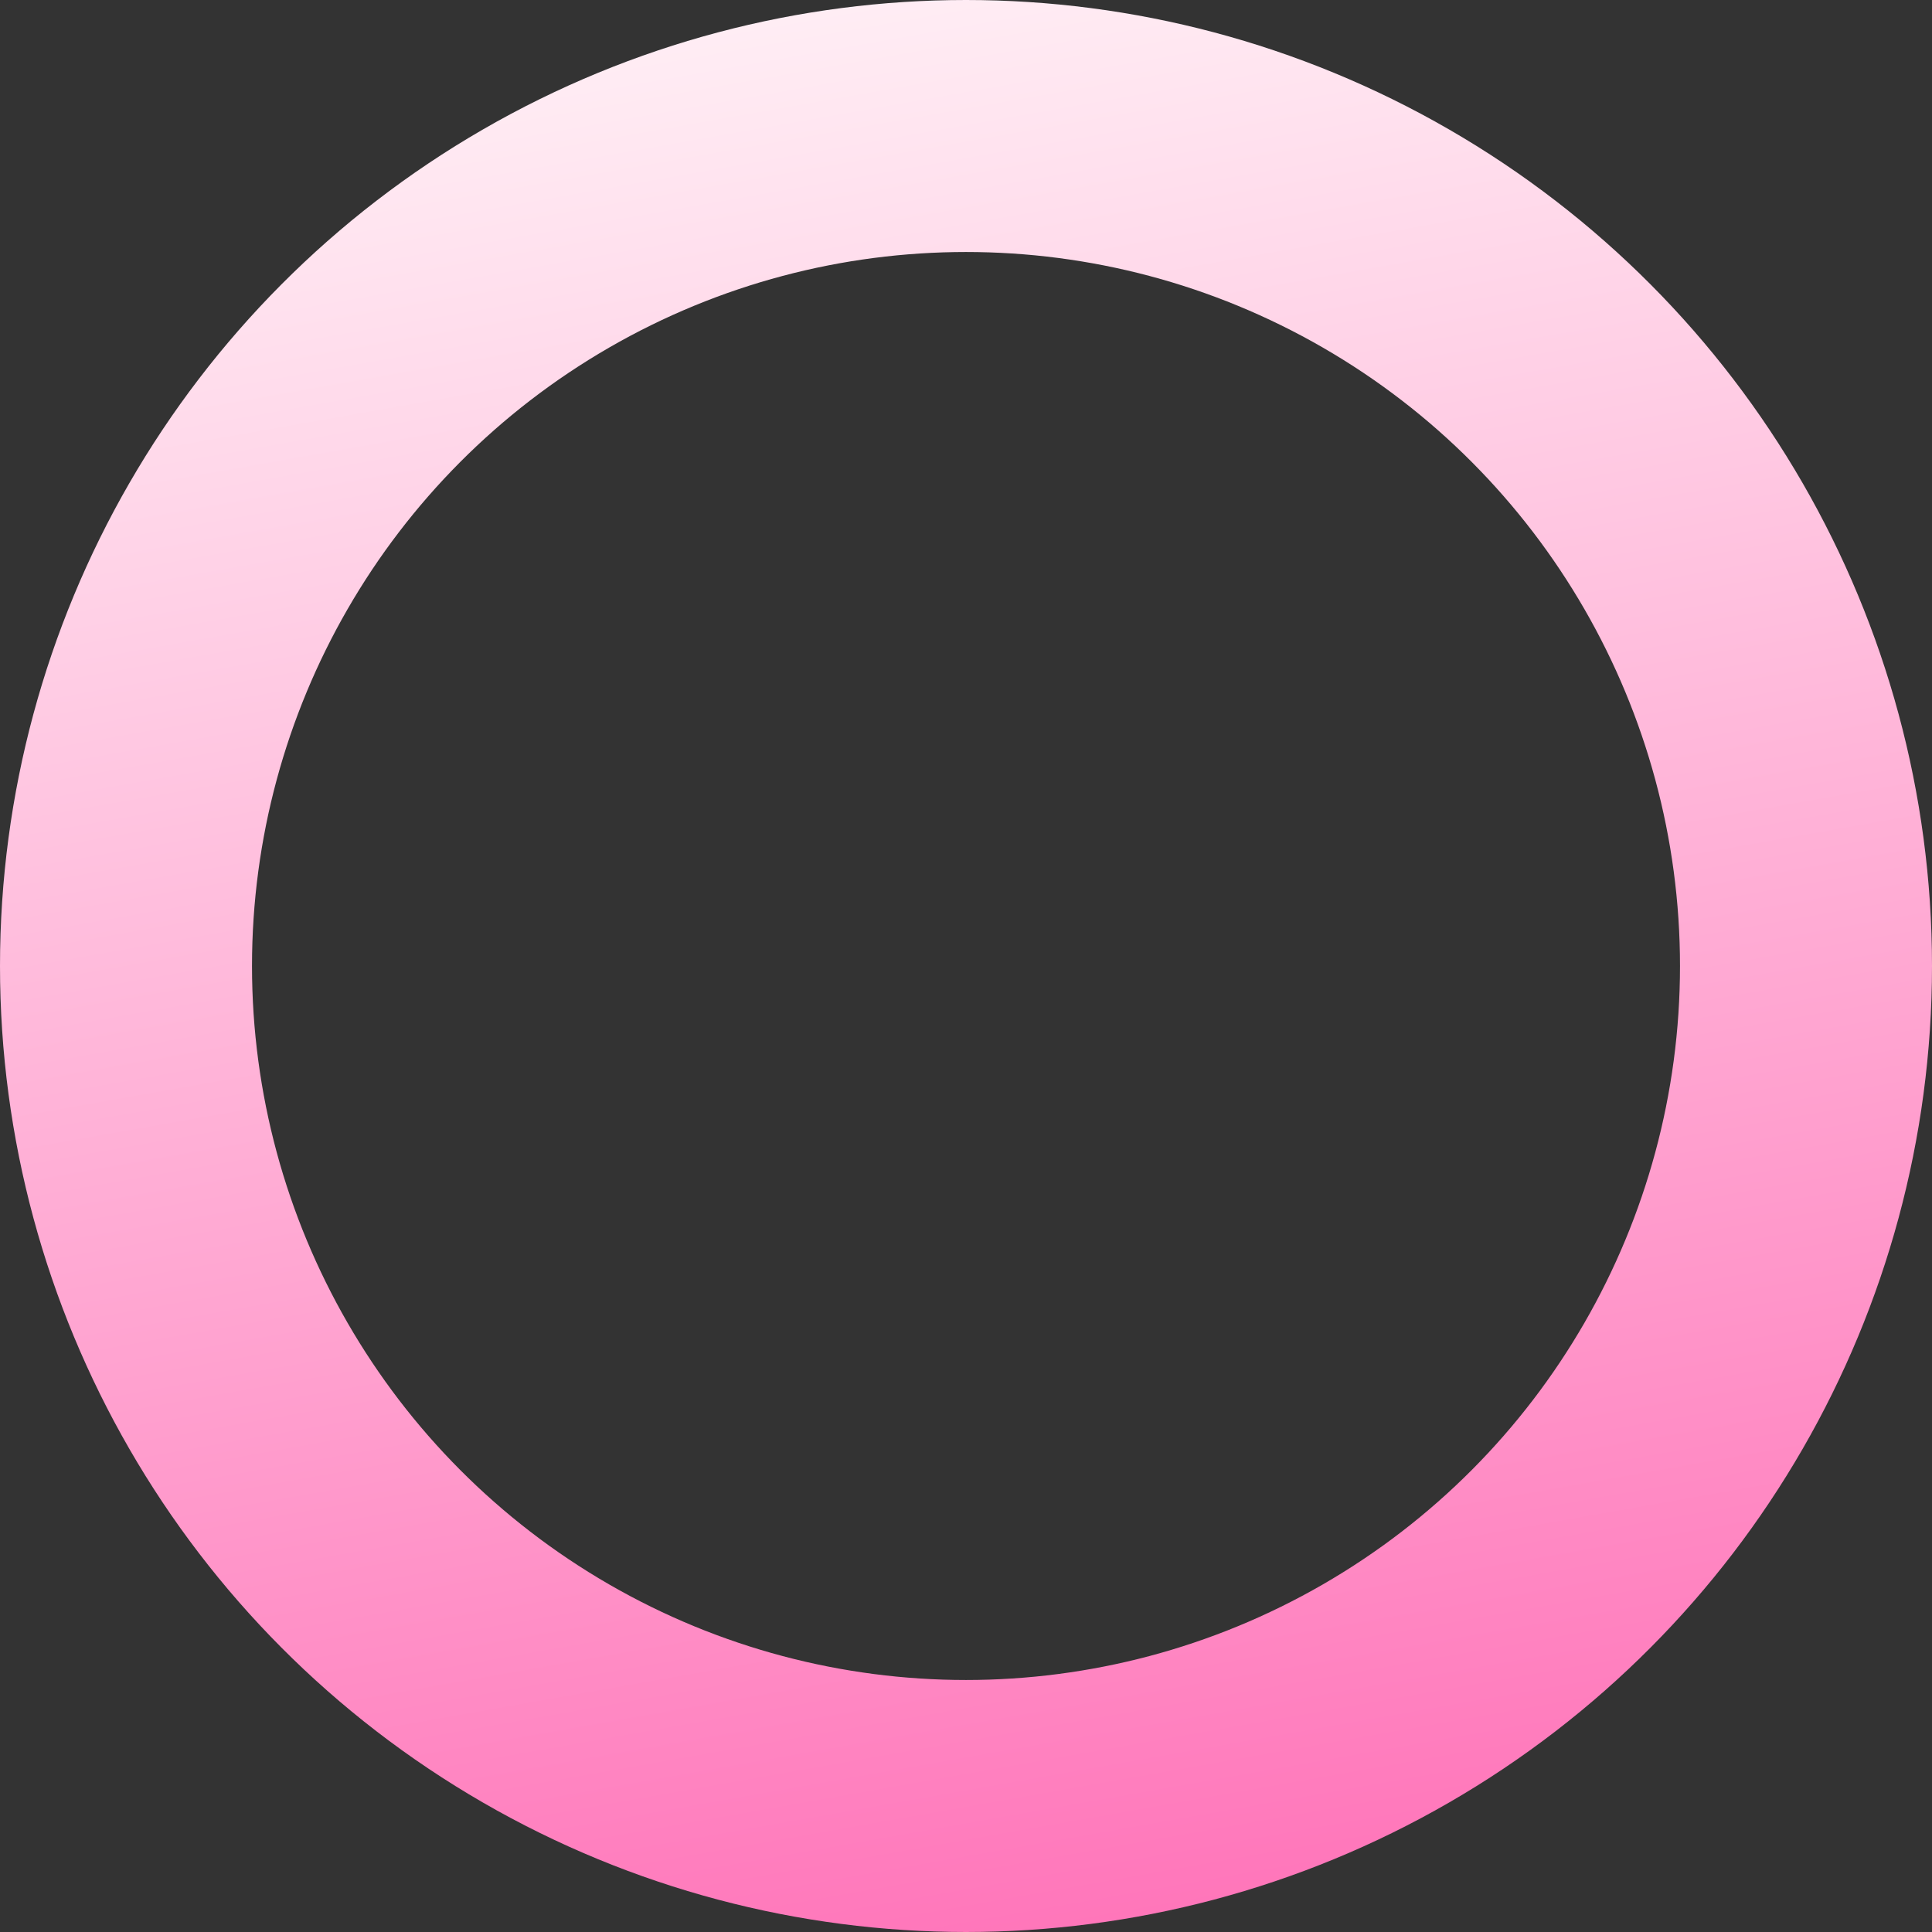 <svg xmlns="http://www.w3.org/2000/svg" xmlns:xlink="http://www.w3.org/1999/xlink" viewBox="0 0 920 920"><rect x="0" y="0" width="920" height="920" fill="#333333" stroke="none"/><defs><style>.cls-1{fill:none;stroke-miterlimit:10;stroke-width:120px;stroke:url(#未命名的渐变_2);}</style><linearGradient id="未命名的渐变_2" x1="380.11" y1="6.92" x2="539.89" y2="913.08" gradientUnits="userSpaceOnUse"><stop offset="0" stop-color="#ffedf4"/><stop offset="1" stop-color="#ff76ba"/></linearGradient></defs><title>foot-circle</title><g id="图层_2" data-name="图层 2"><g id="图层_1-2" data-name="图层 1"><circle class="cls-1" cx="460" cy="460" r="400"/></g></g></svg>